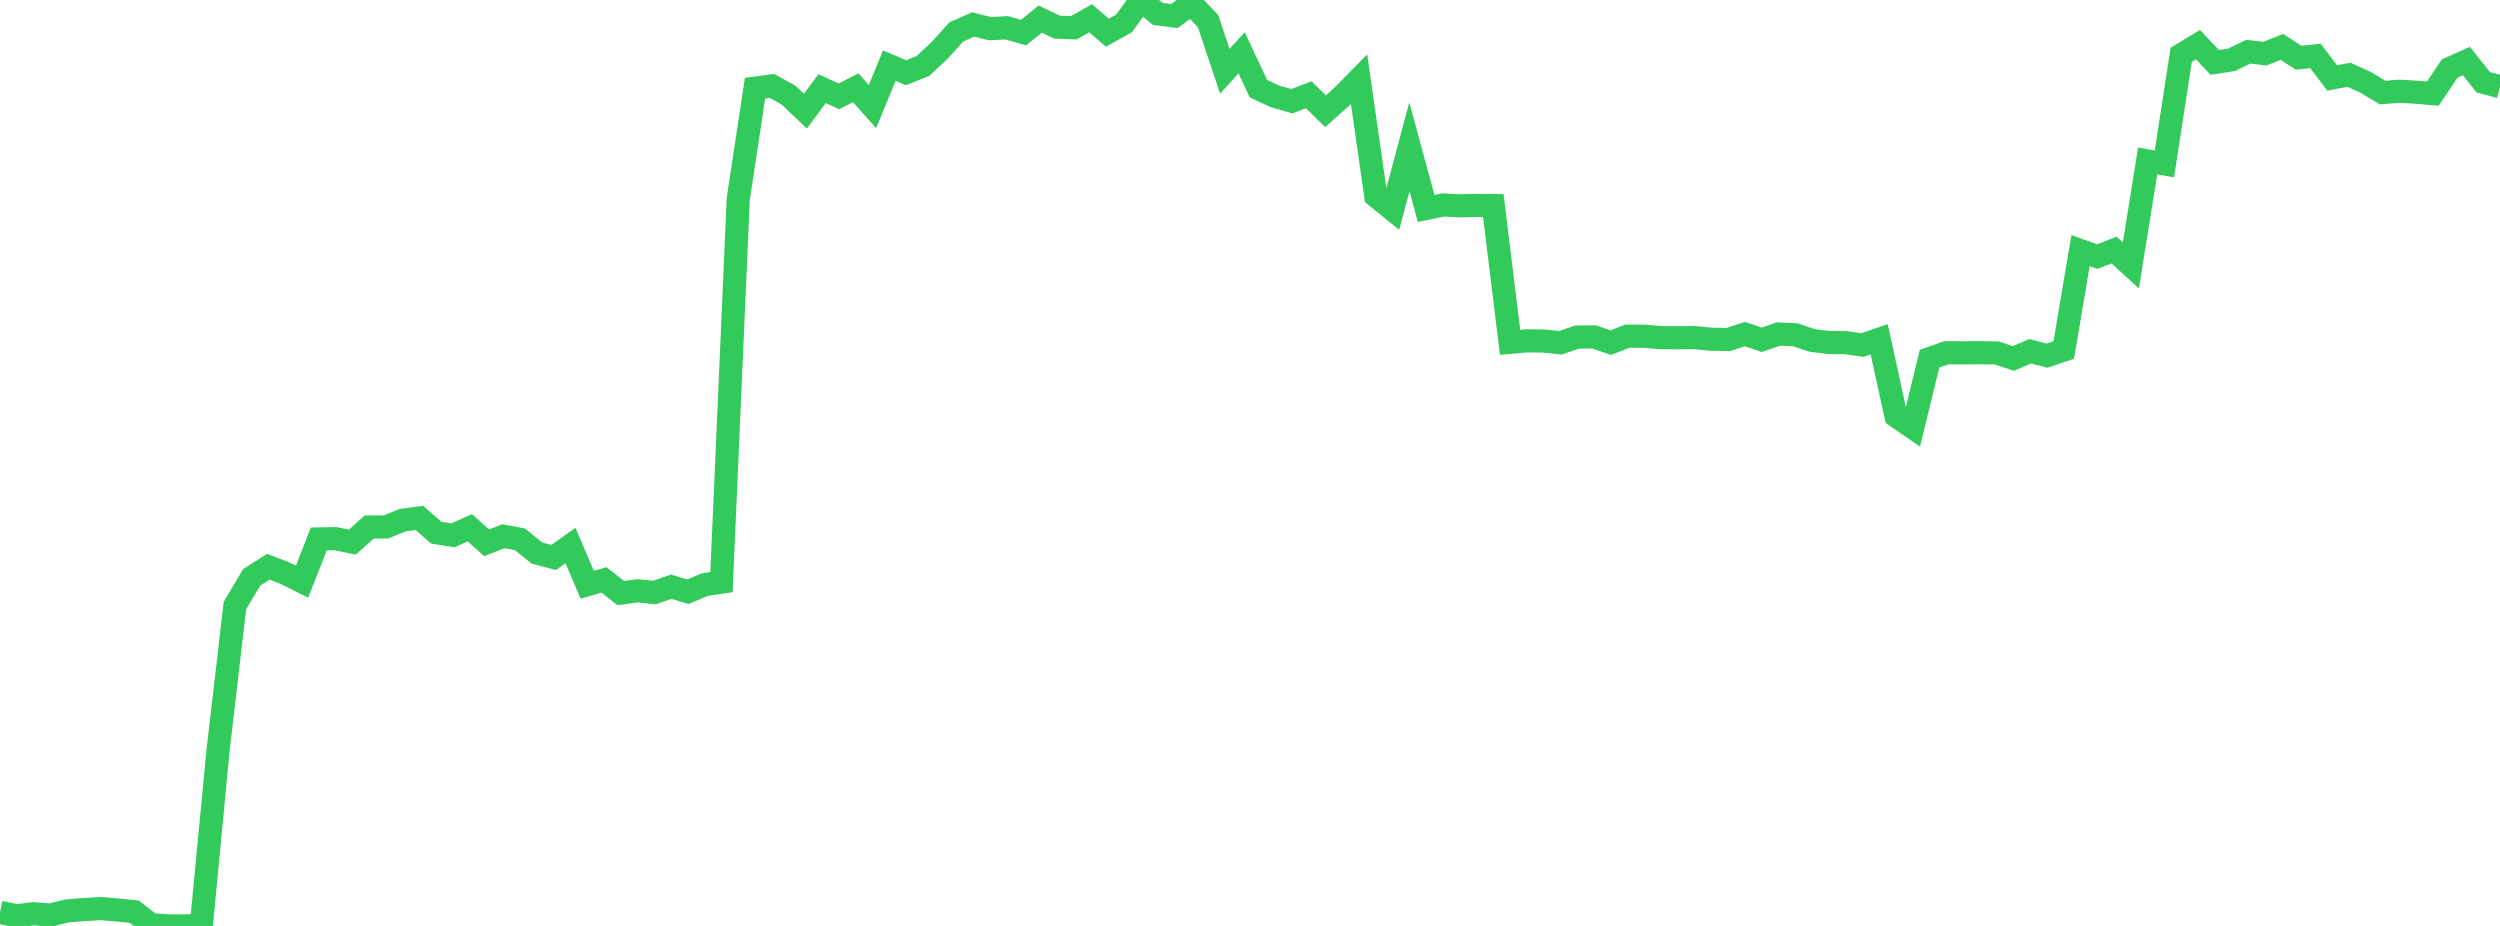 <?xml version="1.0" standalone="no"?>
<!DOCTYPE svg PUBLIC "-//W3C//DTD SVG 1.1//EN" "http://www.w3.org/Graphics/SVG/1.1/DTD/svg11.dtd">

<svg width="135" height="50" viewBox="0 0 135 50" preserveAspectRatio="none" 
  xmlns="http://www.w3.org/2000/svg"
  xmlns:xlink="http://www.w3.org/1999/xlink">


<polyline points="0.0, 49.268 0.906, 49.452 1.812, 49.341 2.718, 49.412 3.624, 49.189 4.53, 49.117 5.436, 49.064 6.342, 49.137 7.248, 49.231 8.154, 49.933 9.06, 49.998 9.966, 50.0 10.872, 49.977 11.779, 40.479 12.685, 32.704 13.591, 31.176 14.497, 30.603 15.403, 30.958 16.309, 31.412 17.215, 29.106 18.121, 29.088 19.027, 29.275 19.933, 28.461 20.839, 28.456 21.745, 28.088 22.651, 27.969 23.557, 28.765 24.463, 28.908 25.369, 28.499 26.275, 29.31 27.181, 28.956 28.087, 29.126 28.993, 29.867 29.899, 30.103 30.805, 29.458 31.711, 31.576 32.617, 31.316 33.523, 32.028 34.43, 31.903 35.336, 31.997 36.242, 31.683 37.148, 31.954 38.054, 31.569 38.96, 31.435 39.866, 10.741 40.772, 4.759 41.678, 4.637 42.584, 5.138 43.49, 6.003 44.396, 4.785 45.302, 5.204 46.208, 4.739 47.114, 5.759 48.02, 3.545 48.926, 3.926 49.832, 3.566 50.738, 2.725 51.644, 1.72 52.55, 1.324 53.456, 1.548 54.362, 1.501 55.268, 1.761 56.174, 1.033 57.081, 1.465 57.987, 1.498 58.893, 0.986 59.799, 1.765 60.705, 1.258 61.611, 0.0 62.517, 0.75 63.423, 0.865 64.329, 0.189 65.235, 1.141 66.141, 3.848 67.047, 2.853 67.953, 4.787 68.859, 5.211 69.765, 5.464 70.671, 5.116 71.577, 6.01 72.483, 5.197 73.389, 4.275 74.295, 10.59 75.201, 11.321 76.107, 7.929 77.013, 11.256 77.919, 11.068 78.826, 11.115 79.732, 11.094 80.638, 11.101 81.544, 18.486 82.45, 18.406 83.356, 18.416 84.262, 18.511 85.168, 18.201 86.074, 18.192 86.98, 18.502 87.886, 18.154 88.792, 18.156 89.698, 18.234 90.604, 18.238 91.51, 18.231 92.416, 18.319 93.322, 18.335 94.228, 18.04 95.134, 18.35 96.04, 18.038 96.946, 18.079 97.852, 18.382 98.758, 18.497 99.664, 18.503 100.57, 18.632 101.477, 18.322 102.383, 22.468 103.289, 23.089 104.195, 19.366 105.101, 19.05 106.007, 19.052 106.913, 19.047 107.819, 19.059 108.725, 19.357 109.631, 18.969 110.537, 19.209 111.443, 18.903 112.349, 13.533 113.255, 13.856 114.161, 13.504 115.067, 14.334 115.973, 8.691 116.879, 8.851 117.785, 2.961 118.691, 2.413 119.597, 3.37 120.503, 3.231 121.409, 2.791 122.315, 2.895 123.221, 2.533 124.128, 3.118 125.034, 3.02 125.94, 4.21 126.846, 4.037 127.752, 4.451 128.658, 4.997 129.564, 4.928 130.47, 4.978 131.376, 5.057 132.282, 3.701 133.188, 3.297 134.094, 4.442 135.0, 4.685" fill="none" stroke="#32ca5b" stroke-width="1.25"/>

</svg>